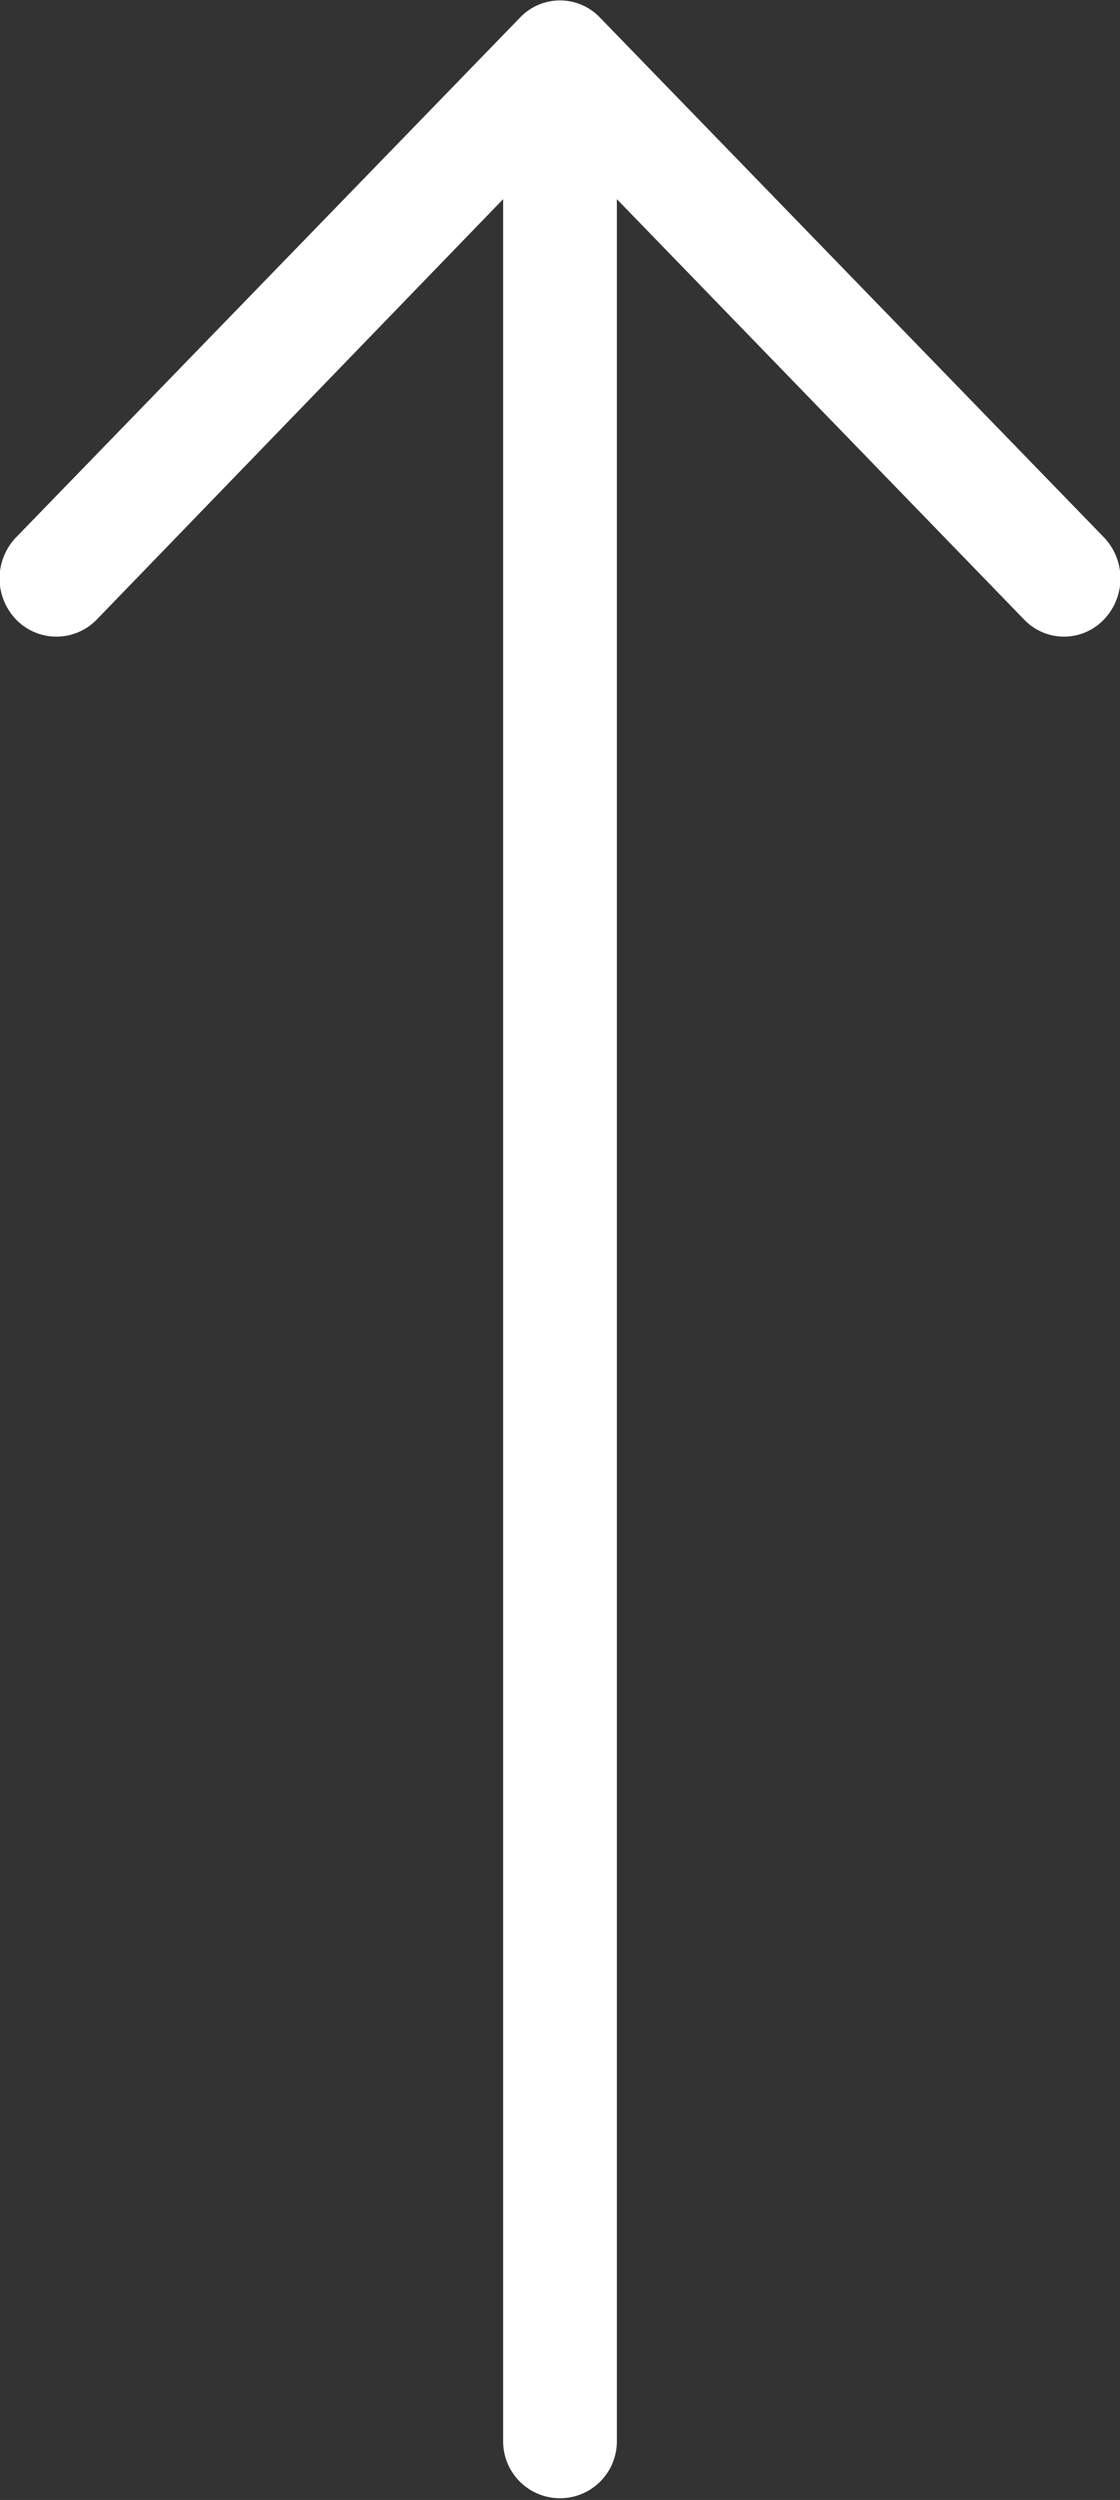 <svg xmlns="http://www.w3.org/2000/svg" width="13" height="29" viewBox="0 0 13 29">
  <rect x="0" y="0" width="13" height="29" fill="#333333" stroke="none"/>
  <defs>
    <style>
      .cls-1 {
        fill: #fff;
        fill-rule: evenodd;
      }
    </style>
  </defs>
  <path id="arrow-top.svg" class="cls-1" d="M1330.81,4946.23a0.688,0.688,0,0,1,0,.96,0.64,0.64,0,0,1-.92,0l-4.73-4.88v26.01a0.66,0.66,0,1,1-1.32,0v-26.01l-4.72,4.88a0.652,0.652,0,0,1-.93,0,0.688,0.688,0,0,1,0-.96l5.85-6.03a0.64,0.64,0,0,1,.92,0Z" transform="translate(-1318 -4940)"/>
</svg>
